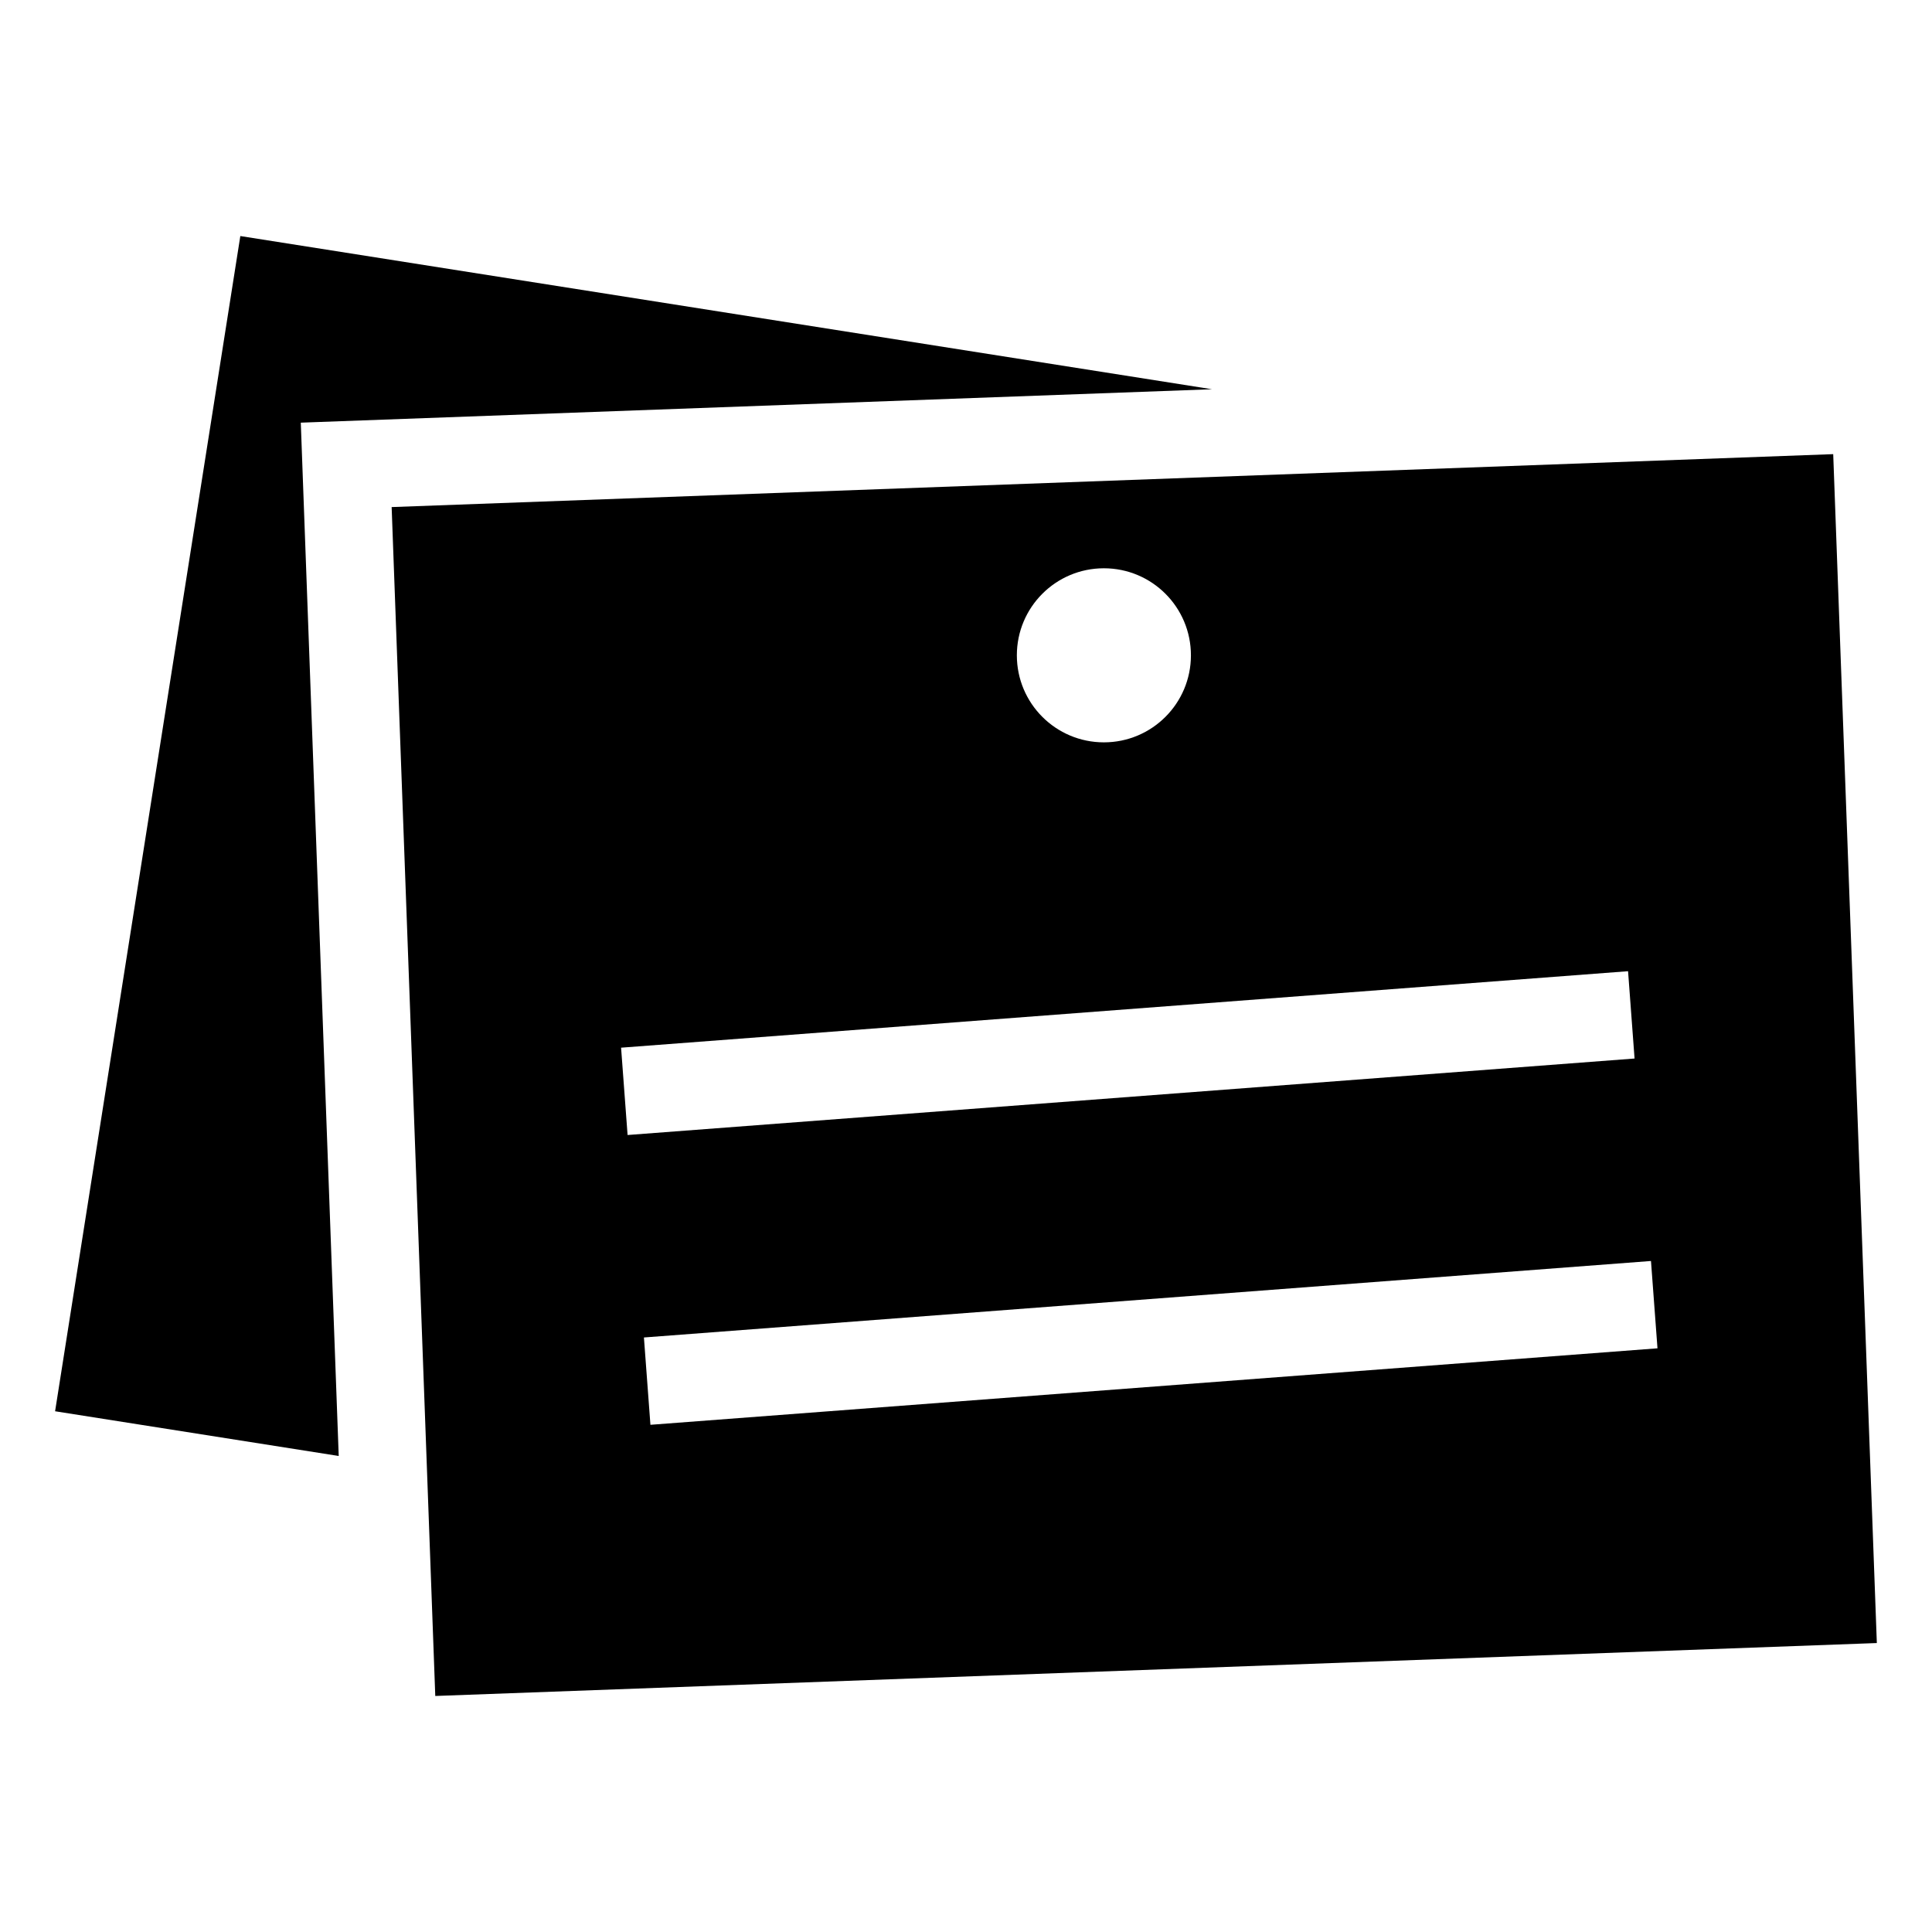 <?xml version="1.0" encoding="UTF-8"?>
<!-- Uploaded to: ICON Repo, www.iconrepo.com, Generator: ICON Repo Mixer Tools -->
<svg fill="#000000" width="800px" height="800px" version="1.1" viewBox="144 144 512 512" xmlns="http://www.w3.org/2000/svg">
 <path d="m247.79 278.38 382.03-14.027 11.562 315.07-382.03 14.027zm-40.098-71.824 257.5 40.598-241.48 8.855 10.051 273.84-75.164-11.852 49.09-311.45zm228.85 88.043c12.742 0 23.066 10.324 23.066 23.066 0 12.742-10.324 23.066-23.066 23.066-12.742 0-23.066-10.324-23.066-23.066 0-12.742 10.324-23.066 23.066-23.066zm-127.97 127.05 266.88-20.27 1.723 23.141-266.86 20.27-1.723-23.141zm6.074 76.797 266.88-20.27 1.723 23.141-266.88 20.27z" fill-rule="evenodd"/>
</svg>